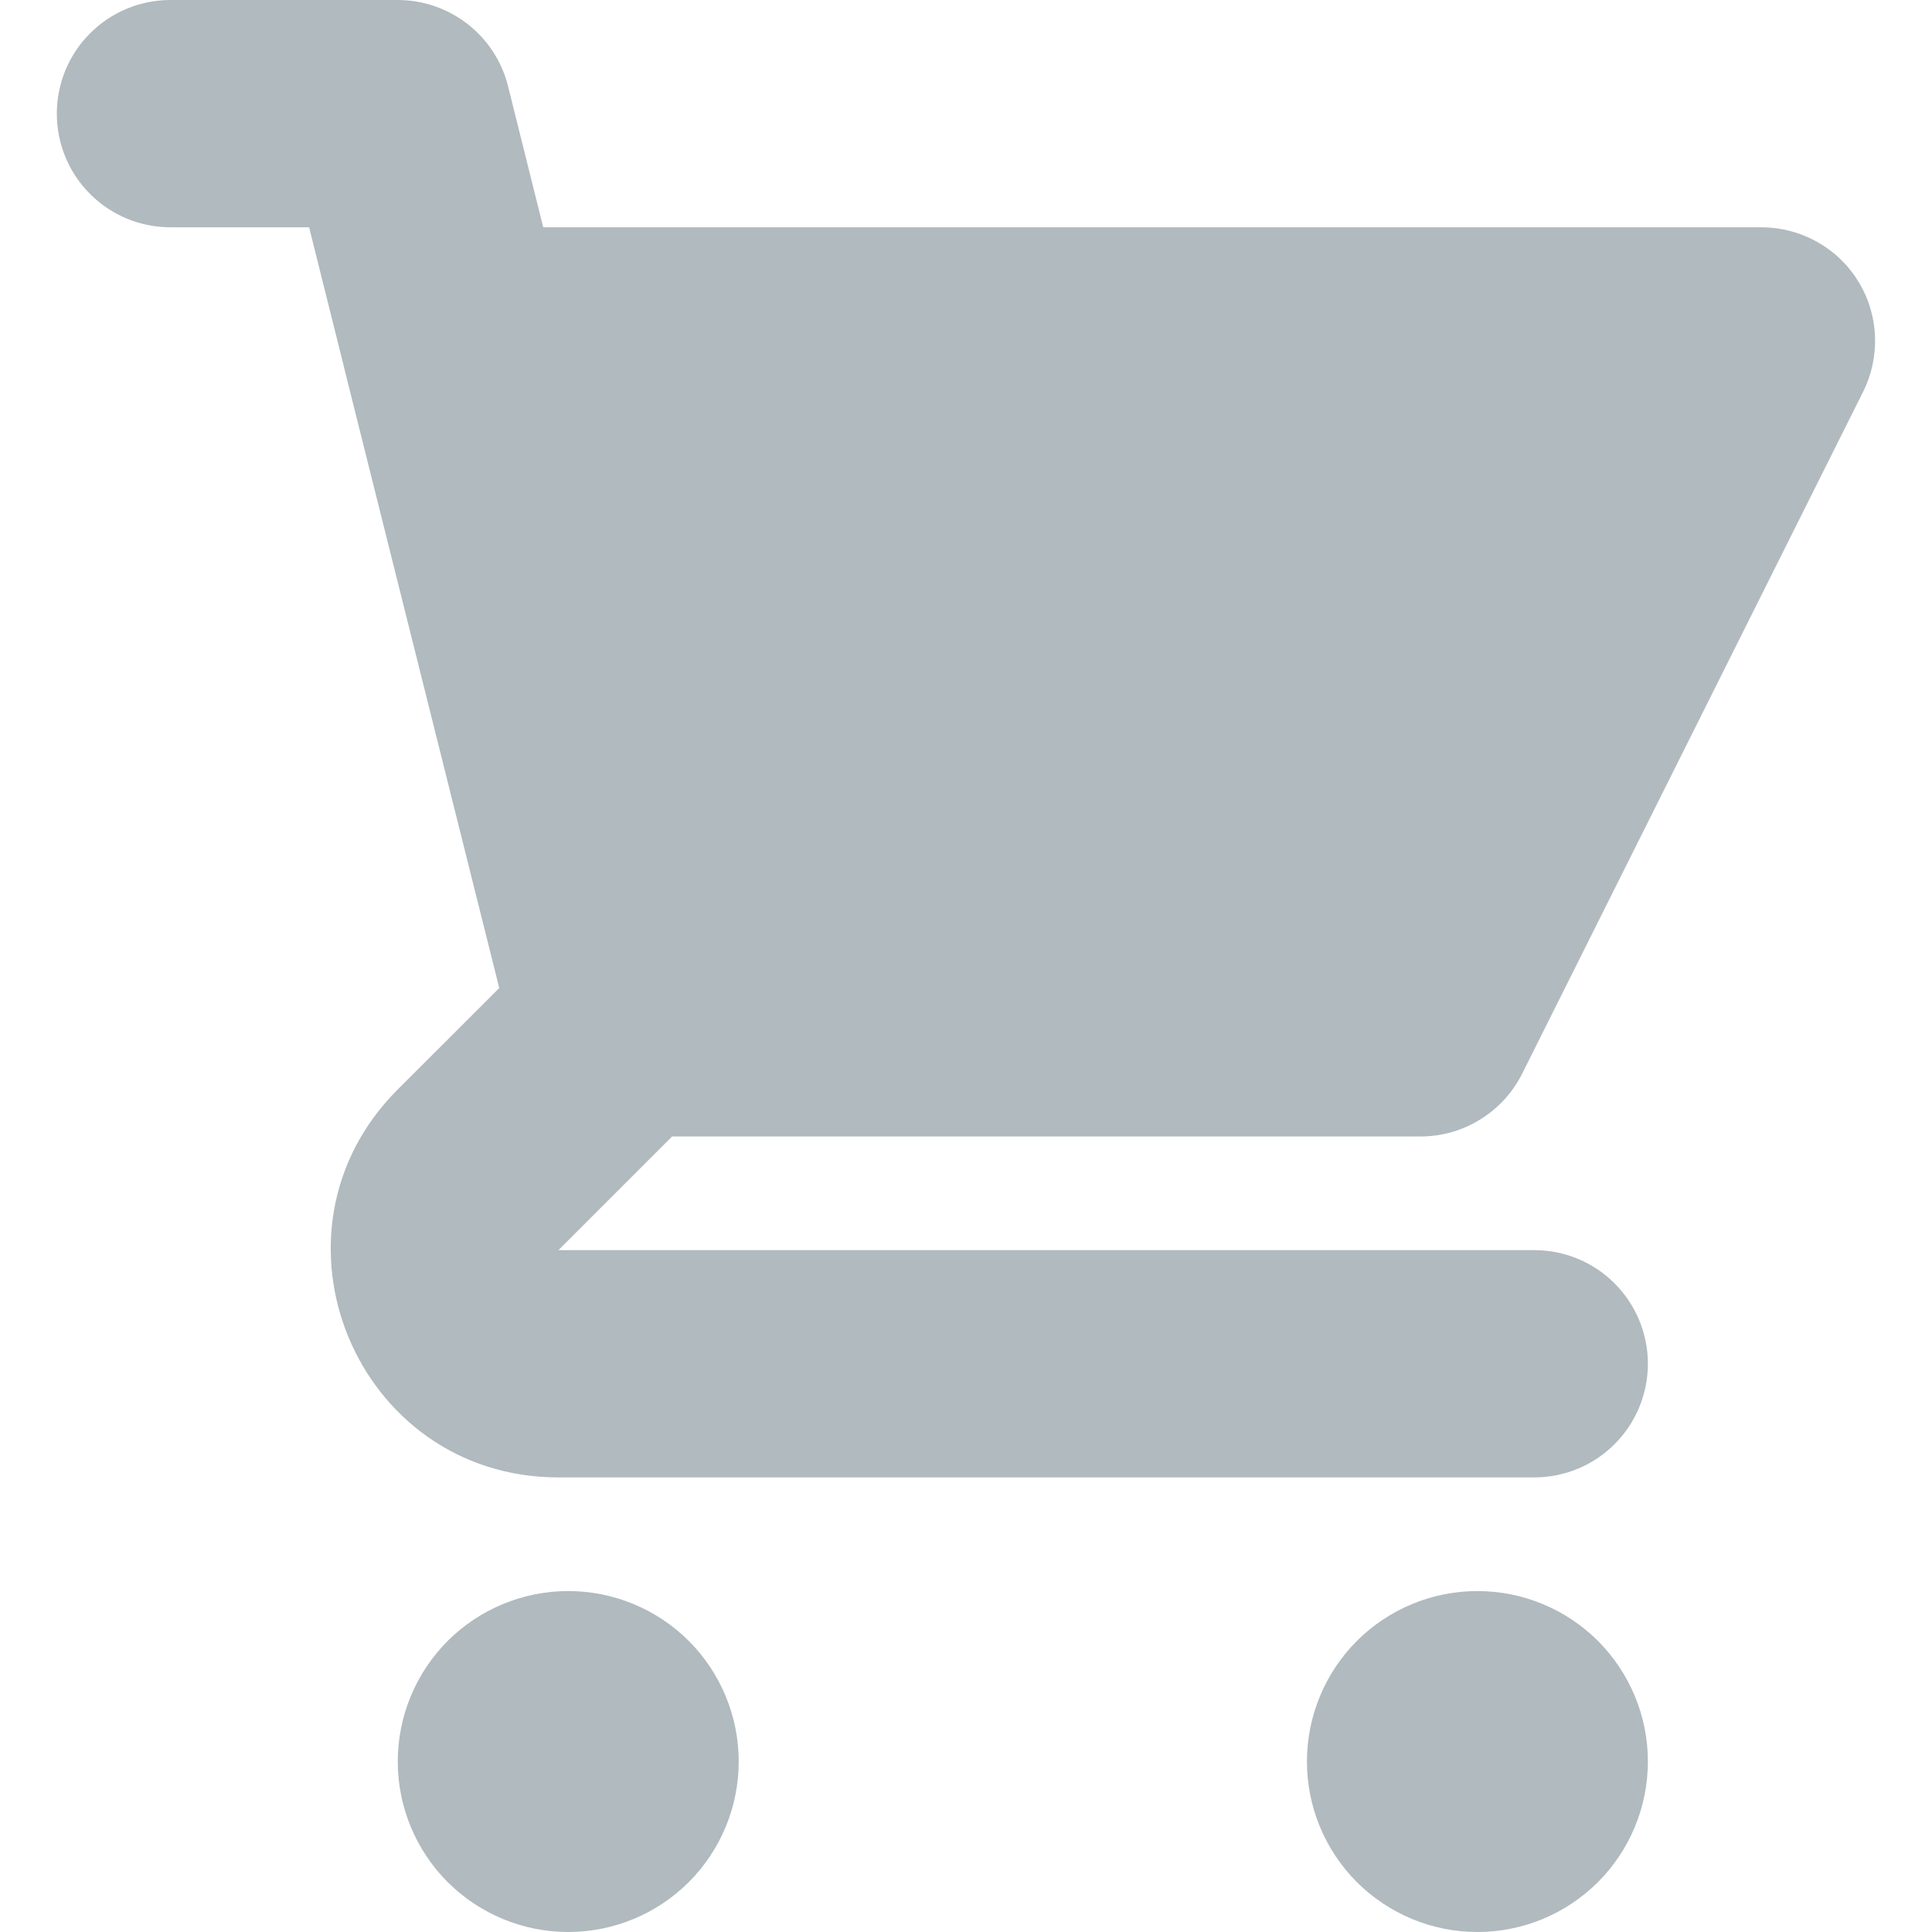 <svg width="17" height="17" viewBox="0 0 17 17" fill="none" xmlns="http://www.w3.org/2000/svg">
<path d="M1.5 0C1.235 0 0.98 0.105 0.793 0.293C0.605 0.48 0.5 0.735 0.5 1C0.5 1.265 0.605 1.52 0.793 1.707C0.98 1.895 1.235 2 1.5 2H2.72L3.025 3.222C3.028 3.236 3.031 3.25 3.035 3.264L4.393 8.694L3.5 9.586C2.24 10.846 3.132 13 4.914 13H13.5C13.765 13 14.02 12.895 14.207 12.707C14.395 12.52 14.5 12.265 14.5 12C14.5 11.735 14.395 11.48 14.207 11.293C14.02 11.105 13.765 11 13.5 11H4.914L5.914 10H12.5C12.686 10 12.868 9.948 13.025 9.85C13.183 9.753 13.311 9.613 13.394 9.447L16.394 3.447C16.47 3.295 16.506 3.125 16.498 2.955C16.491 2.785 16.44 2.619 16.35 2.474C16.261 2.329 16.136 2.21 15.987 2.127C15.838 2.044 15.67 2 15.5 2H4.78L4.47 0.757C4.416 0.541 4.291 0.349 4.115 0.212C3.939 0.075 3.723 5.86043e-06 3.5 0H1.5ZM14.5 15.5C14.5 15.898 14.342 16.279 14.061 16.561C13.779 16.842 13.398 17 13 17C12.602 17 12.221 16.842 11.939 16.561C11.658 16.279 11.5 15.898 11.5 15.5C11.5 15.102 11.658 14.721 11.939 14.439C12.221 14.158 12.602 14 13 14C13.398 14 13.779 14.158 14.061 14.439C14.342 14.721 14.5 15.102 14.5 15.5ZM5 17C5.398 17 5.779 16.842 6.061 16.561C6.342 16.279 6.5 15.898 6.5 15.5C6.5 15.102 6.342 14.721 6.061 14.439C5.779 14.158 5.398 14 5 14C4.602 14 4.221 14.158 3.939 14.439C3.658 14.721 3.5 15.102 3.5 15.5C3.5 15.898 3.658 16.279 3.939 16.561C4.221 16.842 4.602 17 5 17Z" fill="#B0BABF"/>
</svg>
